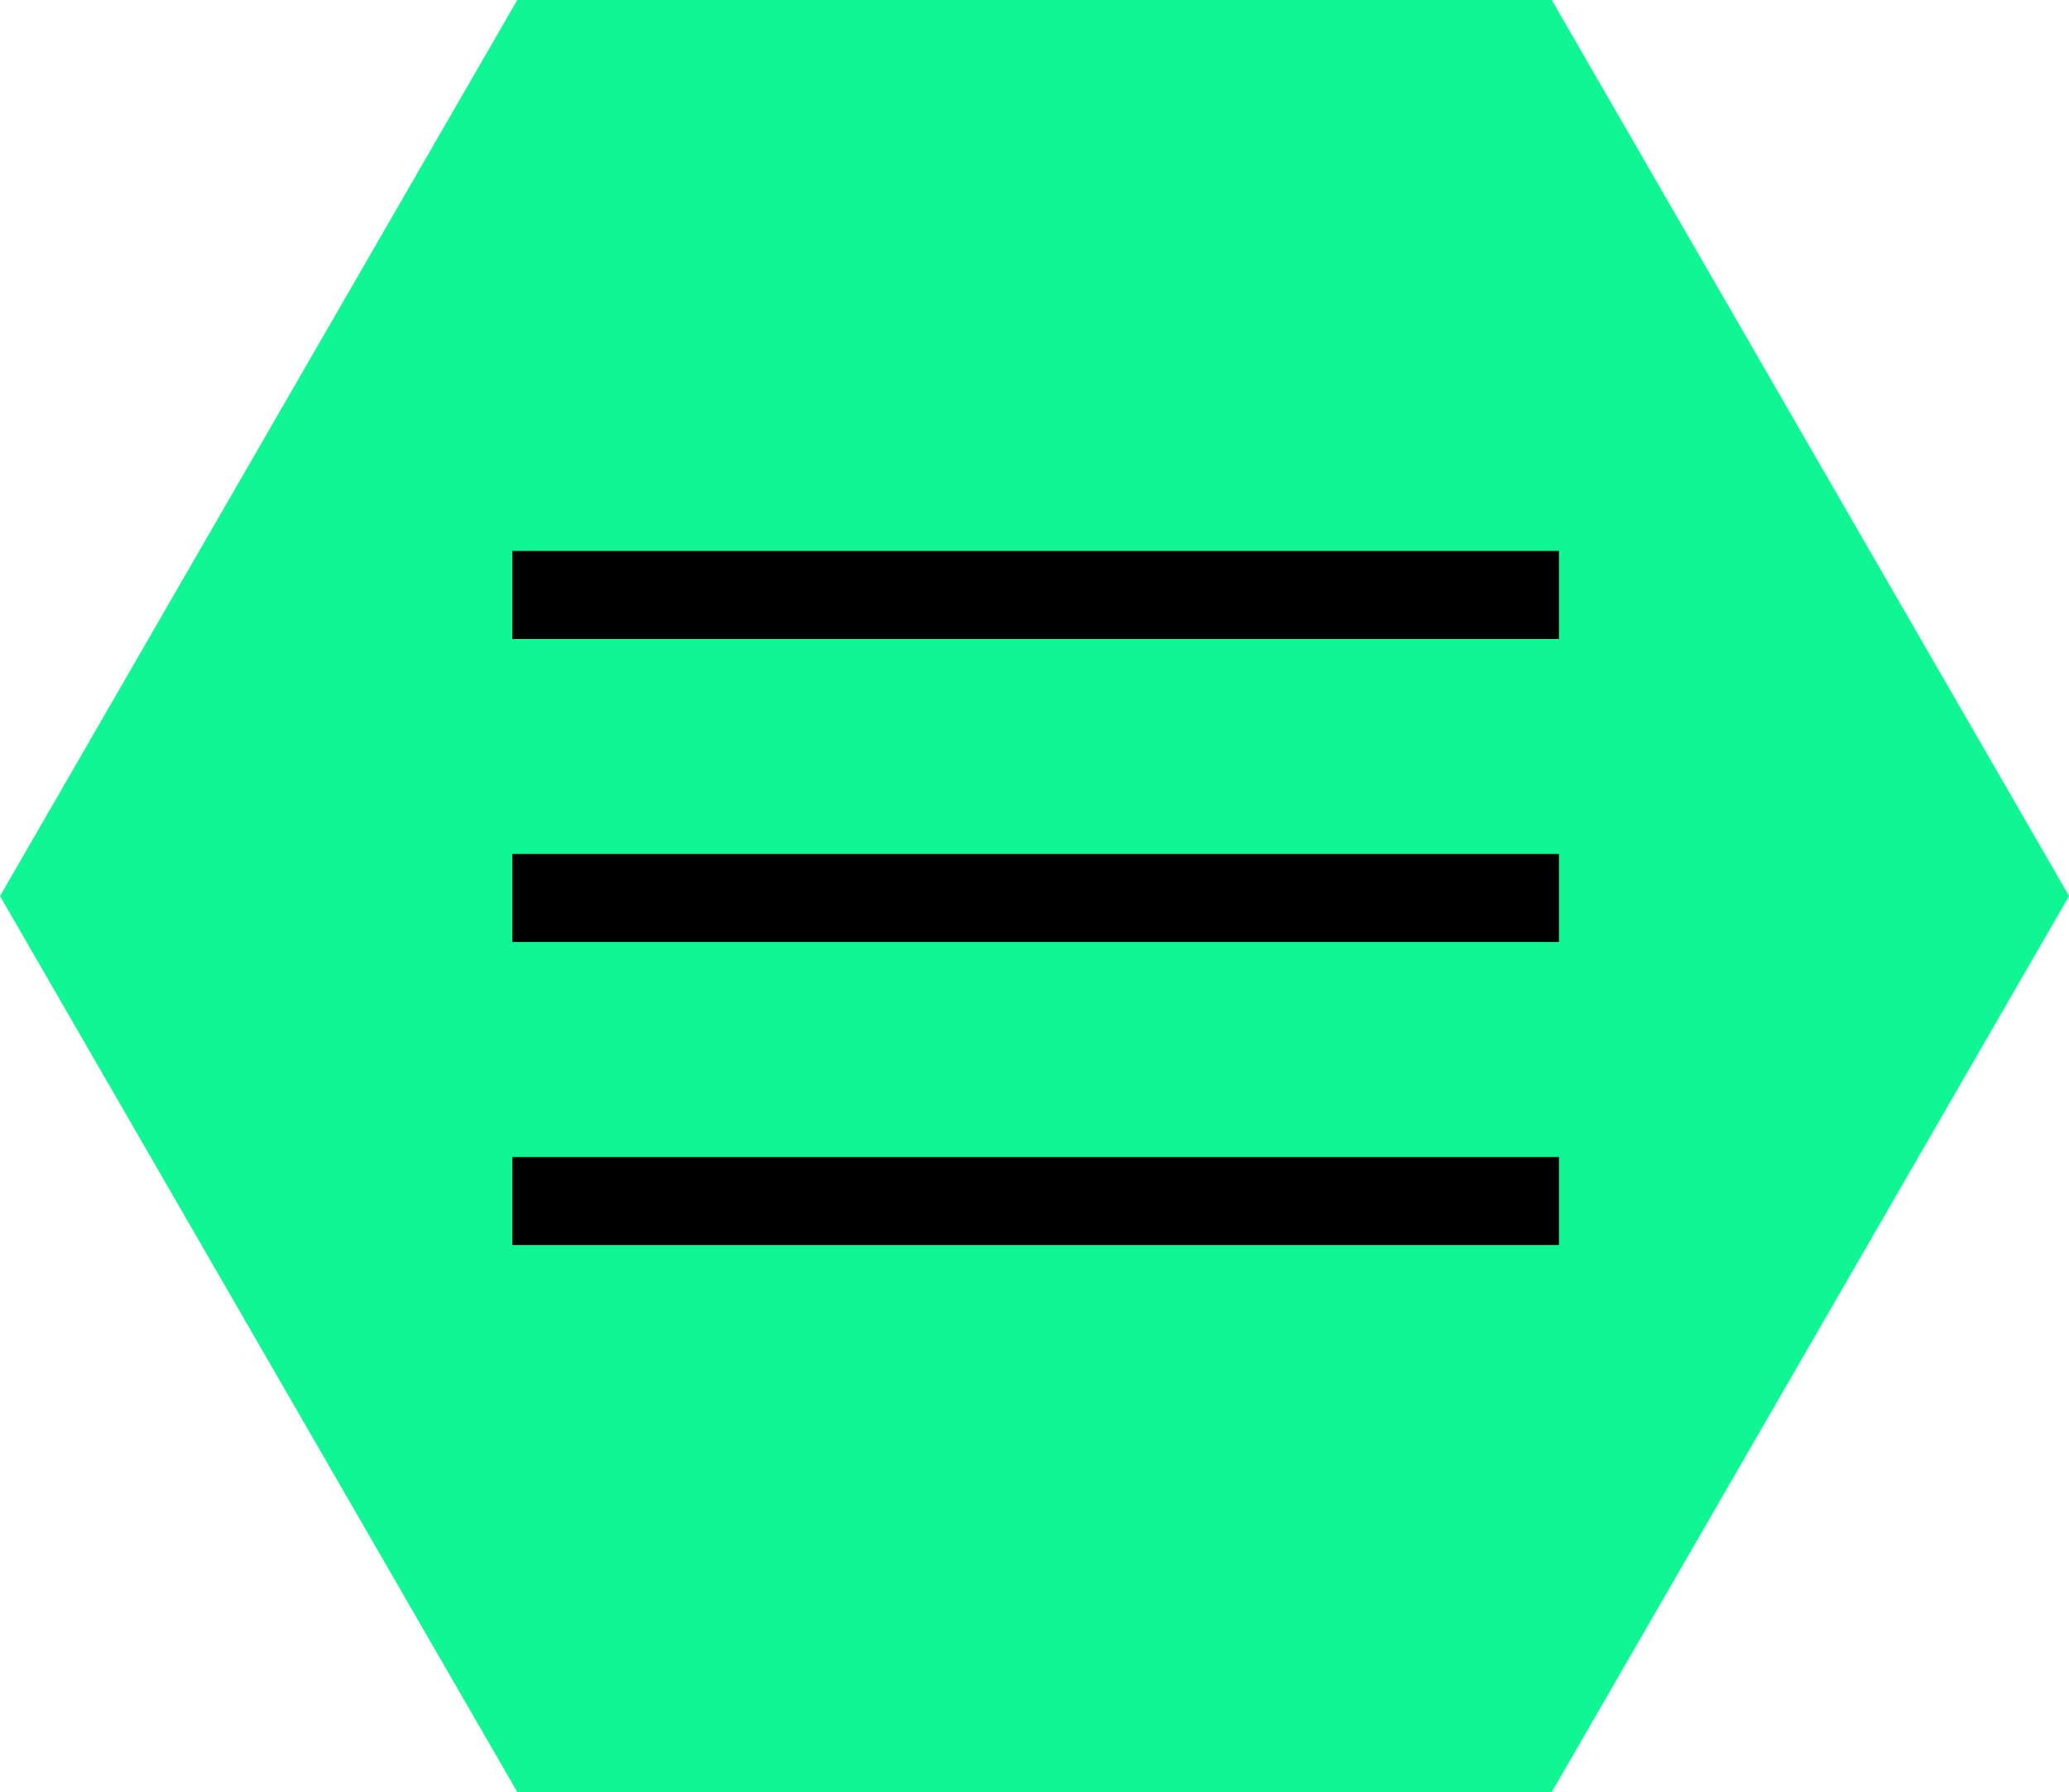 <svg xmlns="http://www.w3.org/2000/svg" width="77.575" height="67.182" viewBox="0 0 77.575 67.182"><script xmlns=""/>
  <g id="hamburger-hexagon" transform="translate(0 0)">
    <g id="Group_77" data-name="Group 77" transform="translate(0 0)">
      <path id="Path_155" data-name="Path 155" d="M1.422,33.593,20.1,65.952ZM19.394,0,.178,33.285,0,33.593l19.394,33.59H58.181L77.4,33.9l.178-.308L58.181,0Z" transform="translate(0 -0.001)" fill="#10f693"/>
    </g>
    <g id="Group_78" data-name="Group 78" transform="translate(19.208 20.654)">
      <path id="Line_6" data-name="Line 6" d="M39.243-4.7H0V-8H39.243Z" transform="translate(0 8)"/>
      <path id="Line_7" data-name="Line 7" d="M39.243-4.7H0V-8H39.243Z" transform="translate(0 19.36)"/>
      <path id="Line_8" data-name="Line 8" d="M39.243-4.7H0V-8H39.243Z" transform="translate(0 30.72)"/>
    </g>
  </g>
</svg>